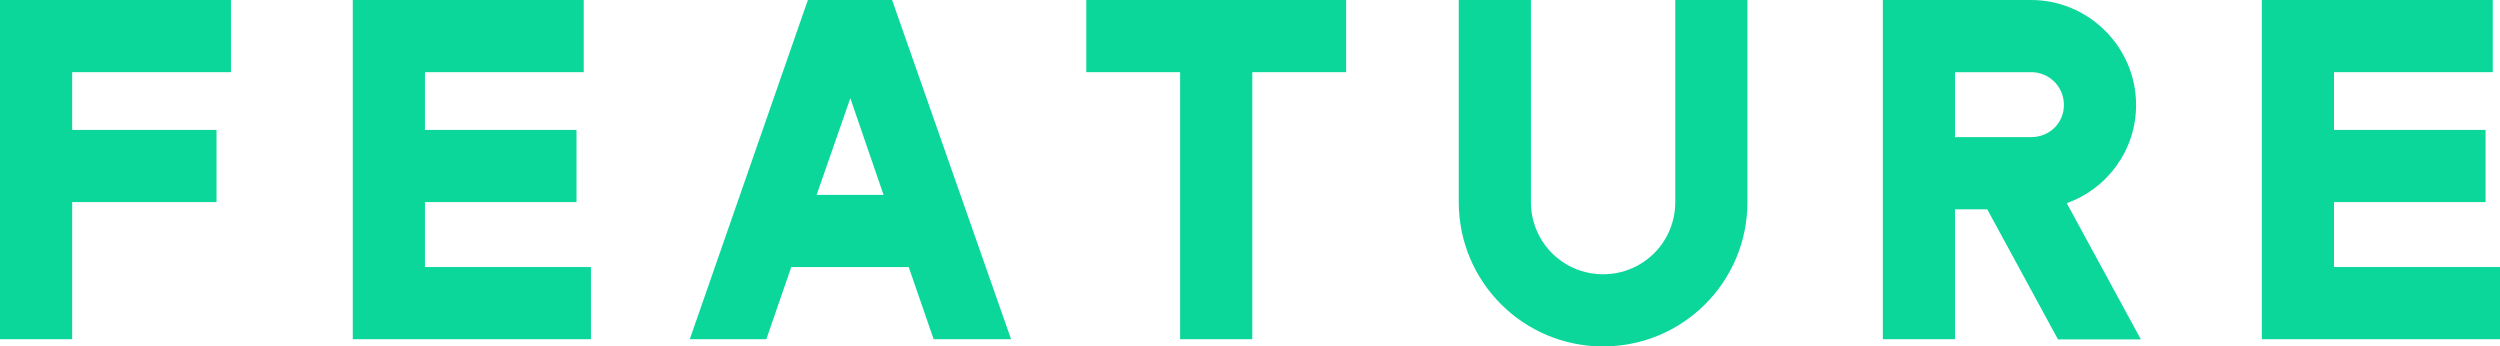 <?xml version="1.0" encoding="UTF-8"?><svg id="_レイヤー_2" xmlns="http://www.w3.org/2000/svg" viewBox="0 0 114.31 15.84"><defs><style>.cls-1{fill:#0bd79b;}</style></defs><g id="_レイヤー_1-2"><g><path class="cls-1" d="m0,0h10.56v3.3H3.3v2.64h6.6v3.3H3.3v6.27H0V0Z"/><path class="cls-1" d="m16.13,0h10.56v3.3h-7.26v2.64h6.93v3.3h-6.93v2.97h7.59v3.3h-10.89V0Z"/><path class="cls-1" d="m36.94,0h3.85l5.44,15.51h-3.54l-1.14-3.3h-5.37l-1.14,3.3h-3.5L36.94,0Zm.4,8.91h3.06l-1.52-4.42-1.54,4.42Z"/><path class="cls-1" d="m49.67,0h11.88v3.3h-4.29v12.21h-3.3V3.3h-4.29V0Z"/><path class="cls-1" d="m70,0v9.24c0,1.83,1.47,3.3,3.3,3.3s3.3-1.47,3.3-3.3V0h3.3v9.24c0,3.65-2.95,6.6-6.6,6.6s-6.6-2.95-6.6-6.6V0h3.3Z"/><path class="cls-1" d="m90.86,9.57h-1.47v5.94h-3.3V0h6.78c2.64,0,4.8,2.16,4.8,4.8,0,2.07-1.32,3.83-3.17,4.49l3.39,6.23h-3.79l-3.23-5.94Zm-1.47-6.27v2.97h3.48c.84,0,1.5-.64,1.5-1.47s-.66-1.5-1.5-1.5h-3.48Z"/><path class="cls-1" d="m103.42,0h10.56v3.3h-7.26v2.64h6.93v3.3h-6.93v2.97h7.59v3.3h-10.89V0Z"/></g></g></svg>